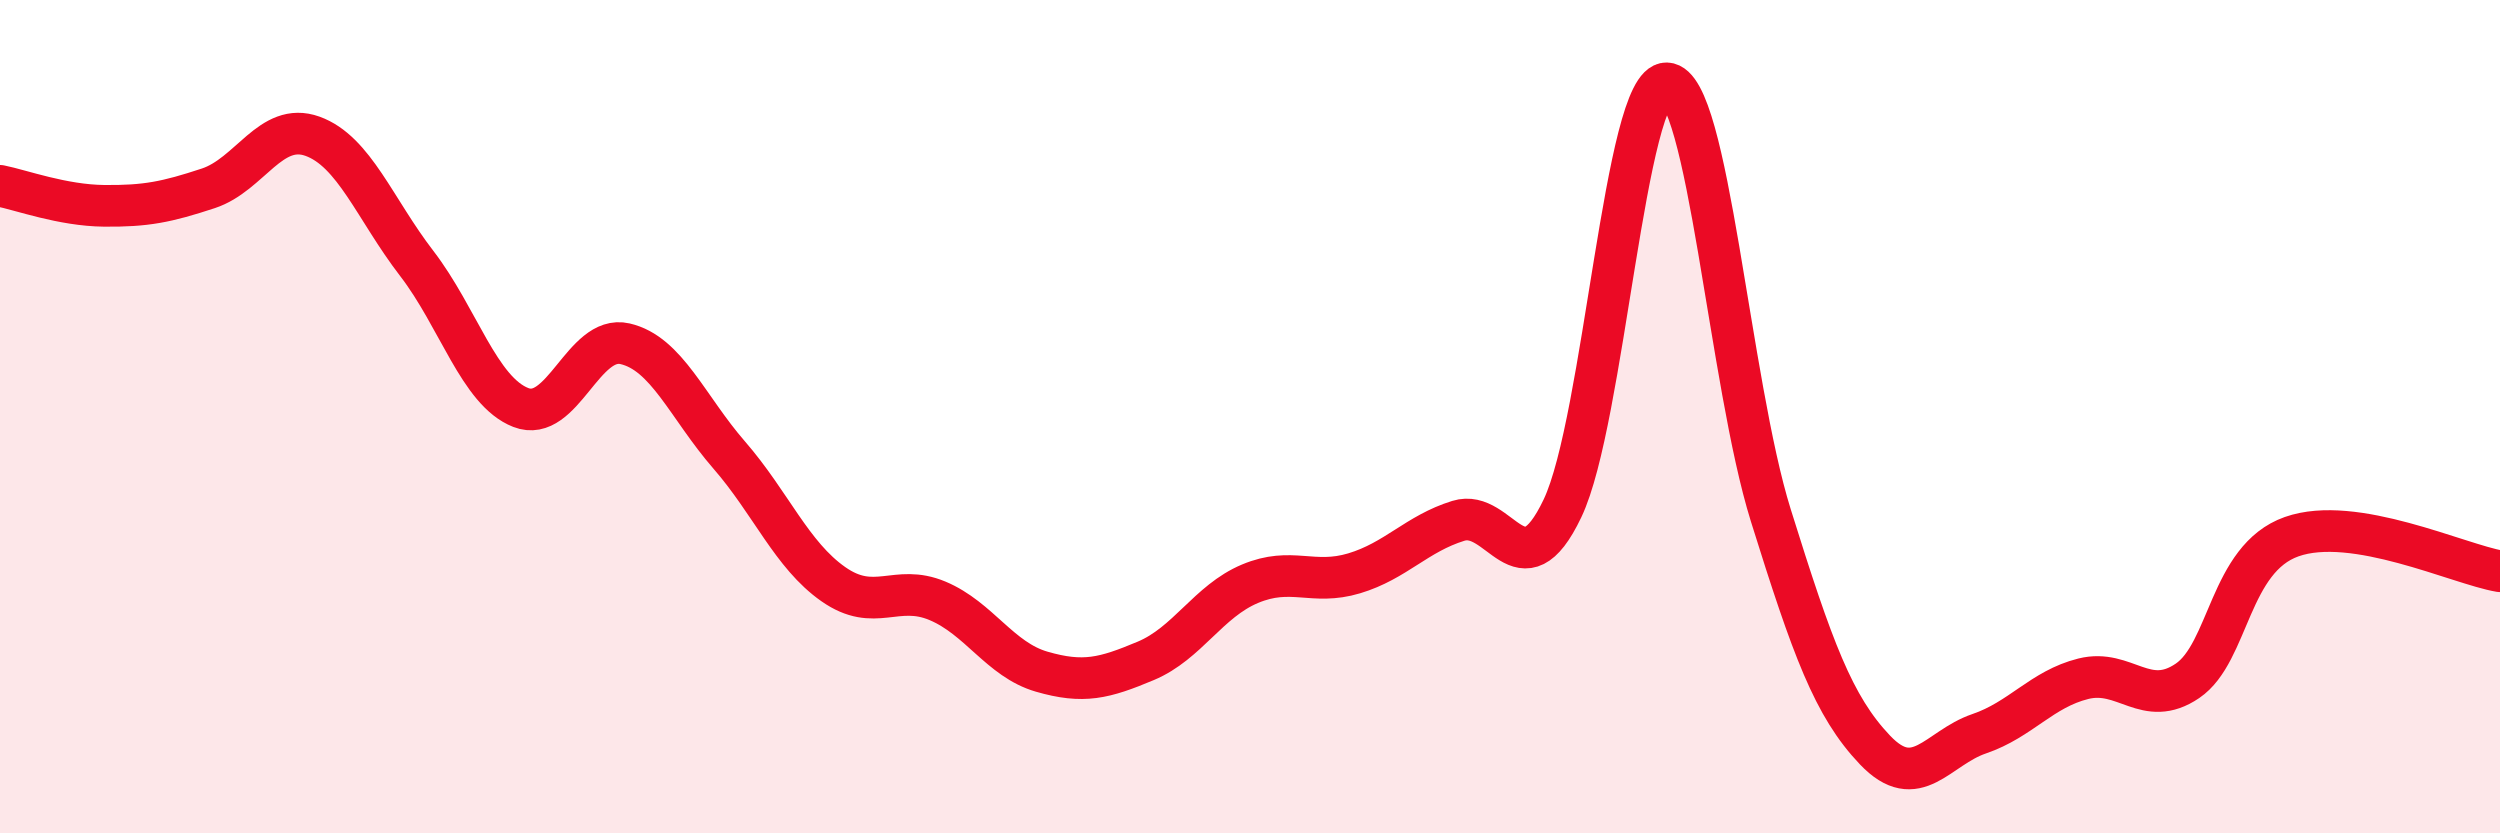 
    <svg width="60" height="20" viewBox="0 0 60 20" xmlns="http://www.w3.org/2000/svg">
      <path
        d="M 0,4.46 C 0.5,4.56 1.5,4.93 2.5,4.94 C 3.5,4.95 4,4.85 5,4.52 C 6,4.19 6.5,2.91 7.5,3.27 C 8.5,3.63 9,5.02 10,6.32 C 11,7.62 11.5,9.39 12.5,9.78 C 13.5,10.17 14,8.02 15,8.25 C 16,8.48 16.5,9.77 17.5,10.92 C 18.5,12.07 19,13.32 20,14.02 C 21,14.72 21.5,14 22.5,14.42 C 23.5,14.84 24,15.83 25,16.12 C 26,16.41 26.5,16.28 27.5,15.86 C 28.5,15.44 29,14.43 30,14.01 C 31,13.59 31.5,14.06 32.5,13.76 C 33.5,13.46 34,12.81 35,12.5 C 36,12.19 36.5,14.3 37.5,12.2 C 38.5,10.1 39,1.97 40,2 C 41,2.03 41.5,9.17 42.5,12.37 C 43.5,15.57 44,16.95 45,18 C 46,19.05 46.5,17.95 47.5,17.61 C 48.5,17.27 49,16.54 50,16.29 C 51,16.04 51.5,17.02 52.5,16.34 C 53.5,15.66 53.5,13.41 55,12.88 C 56.5,12.35 59,13.54 60,13.71L60 20L0 20Z"
        fill="#EB0A25"
        opacity="0.1"
        stroke-linecap="round"
        stroke-linejoin="round"
      />
      <path
        d="M 0,4.46 C 0.5,4.56 1.5,4.93 2.5,4.94 C 3.5,4.95 4,4.85 5,4.52 C 6,4.19 6.5,2.91 7.5,3.27 C 8.5,3.63 9,5.02 10,6.32 C 11,7.62 11.5,9.39 12.5,9.78 C 13.5,10.17 14,8.02 15,8.25 C 16,8.48 16.5,9.77 17.5,10.92 C 18.5,12.07 19,13.32 20,14.02 C 21,14.72 21.5,14 22.5,14.42 C 23.5,14.84 24,15.83 25,16.12 C 26,16.41 26.5,16.28 27.5,15.86 C 28.5,15.44 29,14.43 30,14.01 C 31,13.59 31.5,14.06 32.5,13.76 C 33.5,13.46 34,12.81 35,12.5 C 36,12.19 36.5,14.3 37.5,12.2 C 38.5,10.1 39,1.97 40,2 C 41,2.03 41.5,9.17 42.5,12.37 C 43.5,15.57 44,16.95 45,18 C 46,19.05 46.5,17.95 47.5,17.61 C 48.5,17.27 49,16.54 50,16.29 C 51,16.04 51.5,17.02 52.5,16.34 C 53.5,15.66 53.5,13.41 55,12.88 C 56.5,12.35 59,13.54 60,13.71"
        stroke="#EB0A25"
        stroke-width="1"
        fill="none"
        stroke-linecap="round"
        stroke-linejoin="round"
      />
    </svg>
  